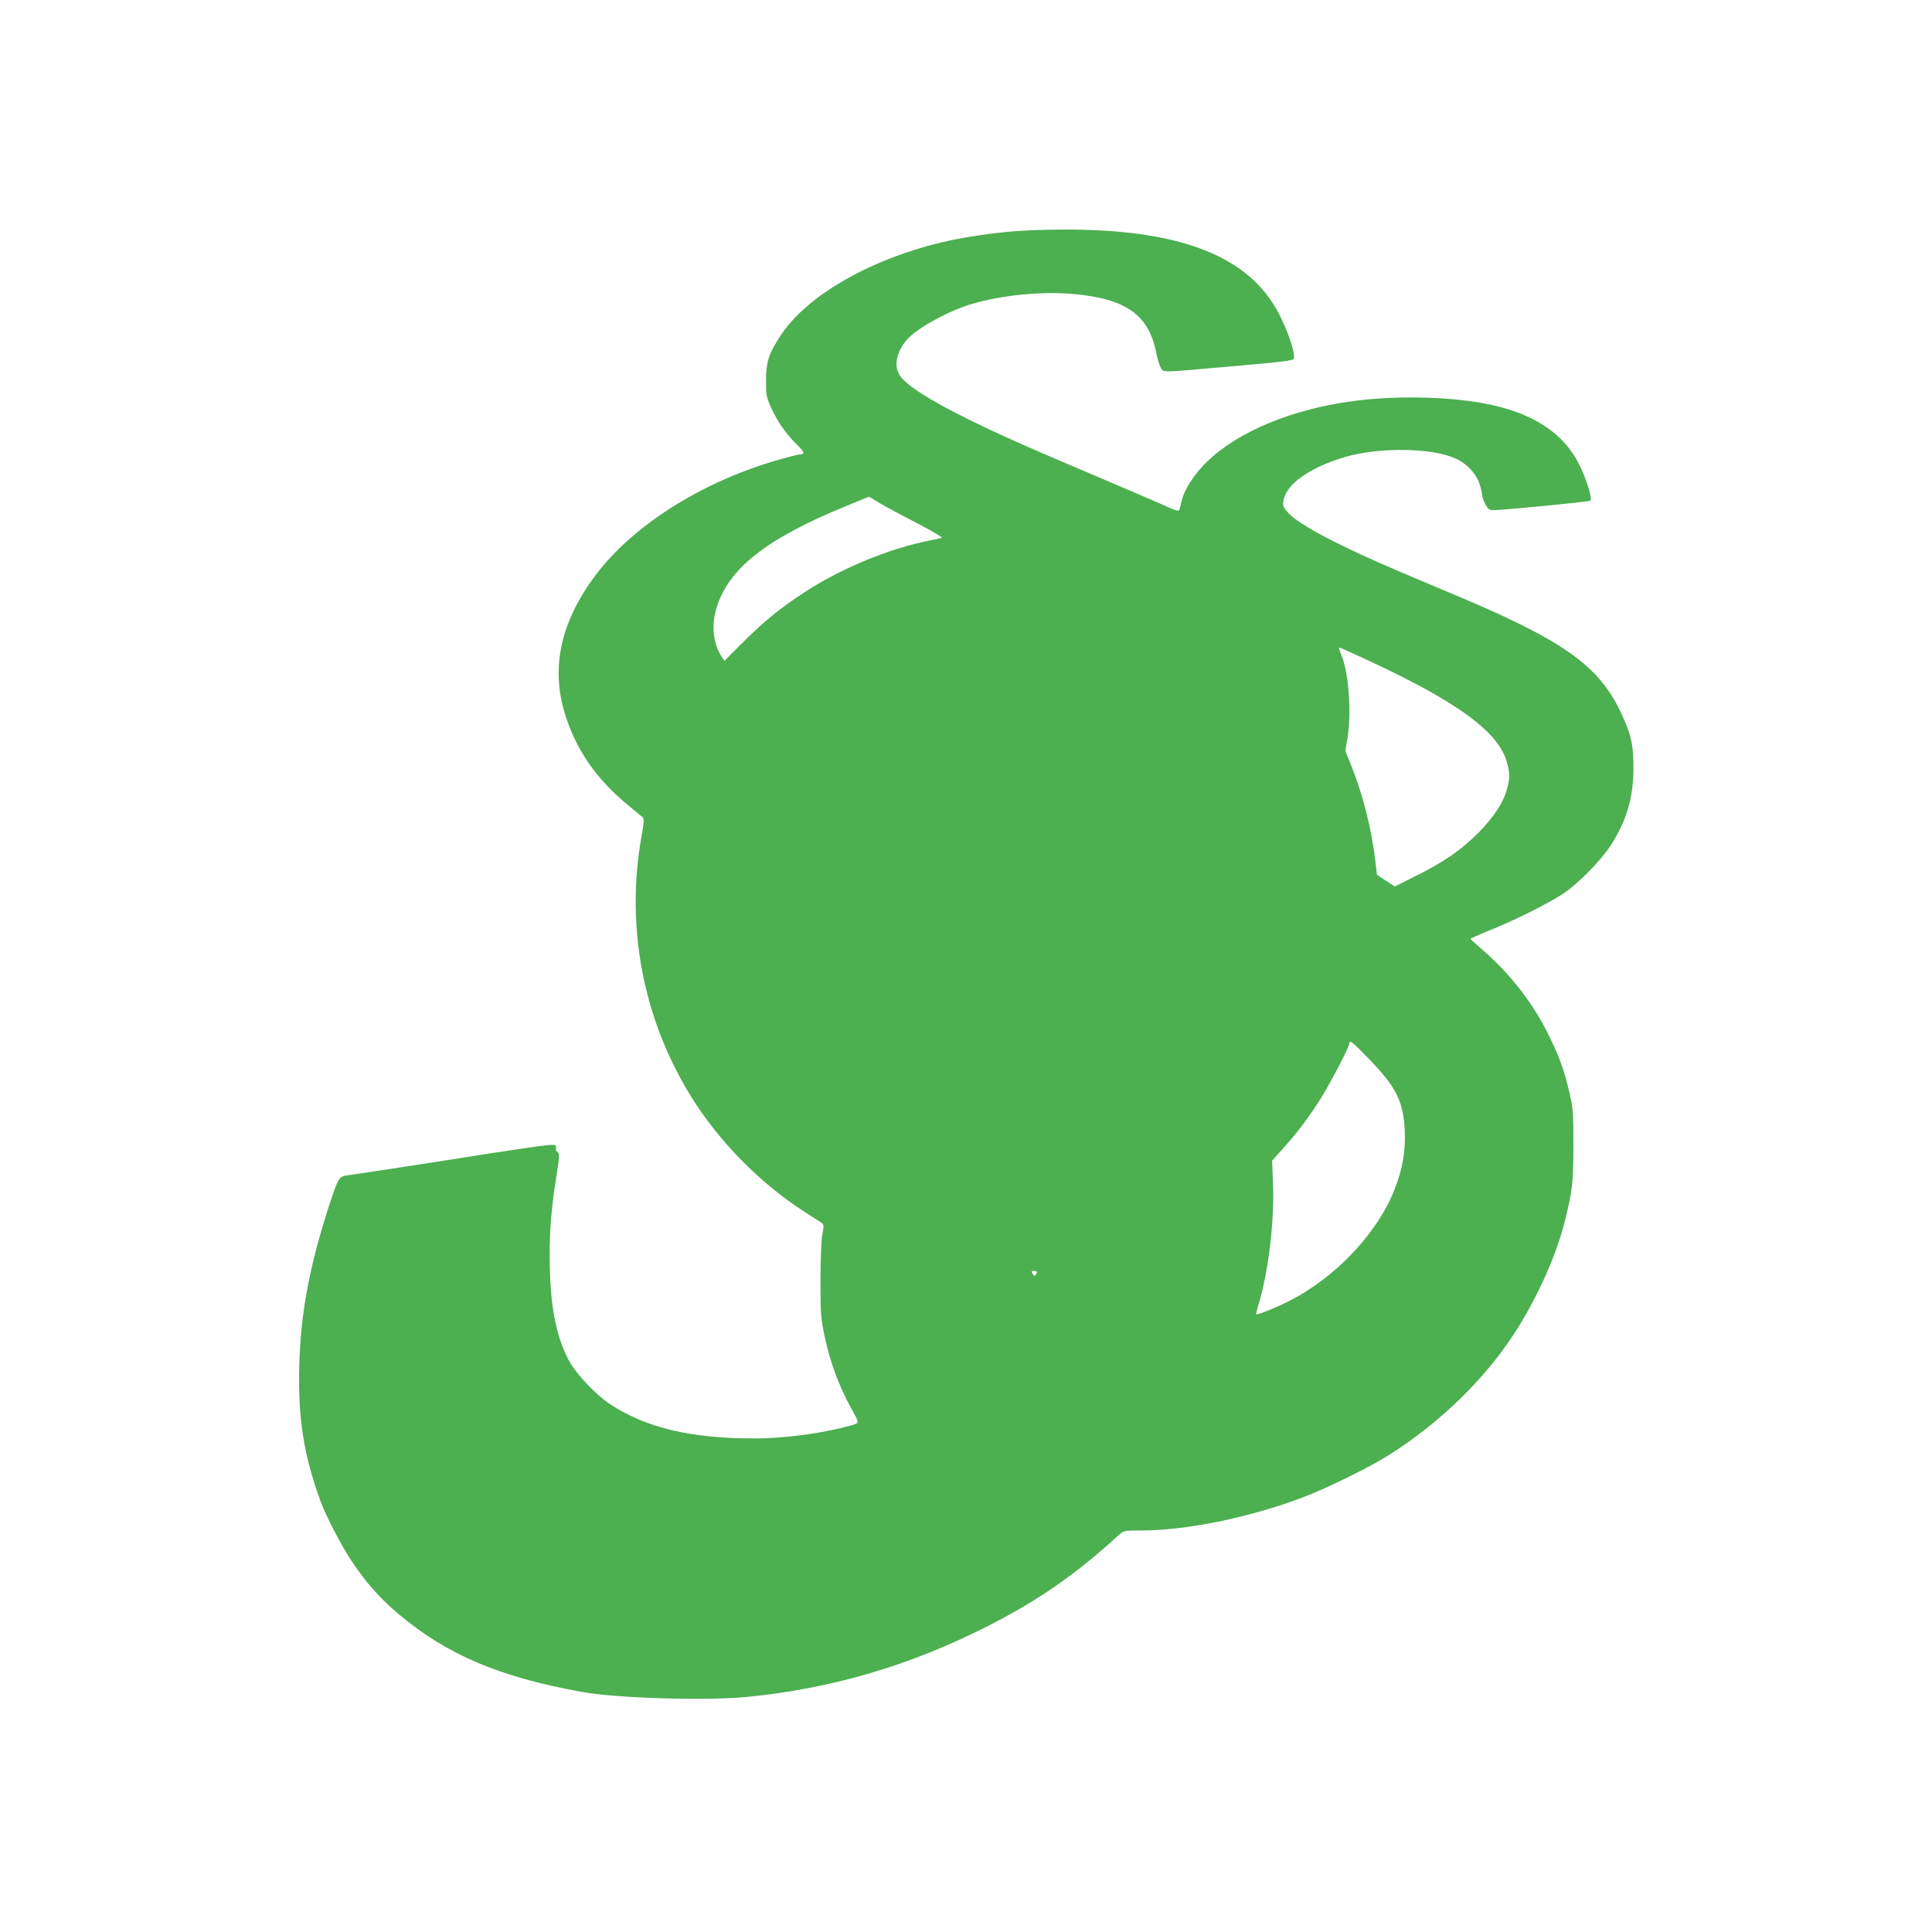 <?xml version="1.0" standalone="no"?>
<!DOCTYPE svg PUBLIC "-//W3C//DTD SVG 20010904//EN"
 "http://www.w3.org/TR/2001/REC-SVG-20010904/DTD/svg10.dtd">
<svg version="1.0" xmlns="http://www.w3.org/2000/svg"
 width="1280pt" height="1280pt" viewBox="0 0 1280 1280"
 preserveAspectRatio="xMidYMid meet">
<g transform="translate(0,1280) scale(0.1,-0.1)"
fill="#4caf50" stroke="none">
<path d="M6734 11269 c-147 -11 -324 -37 -453 -65 -499 -111 -933 -357 -1110
-628 -79 -121 -95 -172 -96 -296 0 -97 3 -111 33 -179 39 -89 101 -178 170
-245 51 -49 57 -66 23 -66 -9 0 -72 -16 -139 -35 -509 -145 -969 -435 -1218
-768 -235 -315 -299 -623 -194 -939 77 -232 208 -416 415 -586 44 -36 86 -71
93 -77 10 -9 9 -32 -7 -122 -108 -598 8 -1212 327 -1727 182 -294 451 -569
742 -758 58 -37 113 -73 123 -80 16 -12 16 -19 5 -78 -7 -39 -12 -159 -12
-305 0 -223 2 -249 27 -367 36 -171 94 -328 174 -474 59 -107 60 -101 -1 -118
-171 -50 -436 -86 -634 -86 -421 -1 -720 70 -957 225 -88 57 -215 188 -265
273 -86 146 -130 344 -137 622 -6 210 6 384 42 610 22 140 23 156 9 167 -9 6
-14 16 -11 20 3 5 2 15 -2 22 -7 11 -47 7 -212 -17 -112 -17 -217 -33 -234
-35 -16 -3 -106 -17 -200 -32 -235 -37 -681 -105 -733 -112 -56 -7 -61 -17
-118 -189 -132 -405 -191 -715 -201 -1064 -10 -355 28 -597 142 -910 33 -90
135 -288 203 -390 94 -141 187 -248 311 -352 321 -271 670 -419 1219 -518 237
-42 823 -59 1097 -32 559 56 1069 206 1580 464 338 171 587 343 874 605 36 33
36 33 145 33 304 0 717 84 1071 217 161 60 456 205 585 288 348 222 650 521
848 840 144 234 254 485 311 710 49 200 55 251 55 495 0 219 -1 243 -26 350
-35 153 -67 239 -144 395 -101 204 -256 402 -438 557 -39 34 -72 64 -73 67 -2
3 58 30 133 60 159 64 368 168 474 236 96 61 252 218 318 319 107 164 153 317
154 511 1 161 -15 230 -86 380 -144 302 -374 467 -1051 754 -121 51 -305 129
-410 173 -396 168 -670 312 -739 389 -34 37 -38 46 -33 81 15 108 172 220 407
290 227 66 574 62 732 -9 77 -34 141 -104 162 -174 9 -29 16 -61 16 -71 0 -9
9 -36 21 -58 18 -34 26 -40 53 -40 75 1 636 56 643 63 13 14 -25 139 -73 237
-108 217 -317 351 -645 410 -242 43 -578 49 -845 14 -405 -52 -764 -199 -972
-398 -86 -81 -157 -190 -173 -264 -7 -31 -15 -60 -18 -64 -3 -4 -26 2 -51 13
-50 23 -507 219 -755 324 -622 264 -981 456 -1045 560 -38 61 -22 147 41 226
61 77 273 196 434 244 201 60 465 86 678 67 347 -31 497 -138 547 -387 6 -33
18 -75 26 -92 14 -30 19 -33 62 -33 26 0 124 7 217 16 94 8 266 23 384 34 147
13 217 23 222 32 15 24 -35 179 -97 298 -199 386 -660 564 -1443 559 -108 -1
-241 -5 -297 -10z m-908 -1801 c38 -23 150 -83 249 -134 99 -51 173 -95 165
-97 -8 -3 -42 -10 -75 -17 -271 -52 -592 -185 -835 -344 -161 -105 -263 -188
-403 -327 l-128 -128 -23 37 c-51 82 -63 198 -31 307 77 266 330 466 865 684
80 33 146 60 146 60 1 1 33 -18 70 -41z m3181 -1017 c641 -293 924 -498 978
-706 19 -74 19 -96 0 -170 -24 -92 -88 -189 -194 -296 -112 -112 -228 -192
-418 -286 l-132 -66 -59 38 -59 39 -12 100 c-26 211 -79 421 -155 614 l-43
109 13 74 c29 164 12 424 -35 549 -12 30 -21 56 -21 58 0 5 15 -1 137 -57z
m59 -2663 c185 -190 232 -284 241 -483 6 -129 -15 -249 -66 -381 -113 -293
-394 -590 -705 -746 -87 -44 -206 -91 -212 -85 -3 2 4 33 15 68 65 215 105
551 95 799 l-6 150 69 77 c95 106 158 189 239 312 66 102 204 364 204 389 0
25 19 10 126 -100z m-2196 -1415 c0 -5 -4 -13 -8 -20 -6 -9 -11 -7 -20 7 -11
17 -10 20 8 20 11 0 20 -3 20 -7z"/>
</g>
</svg>
